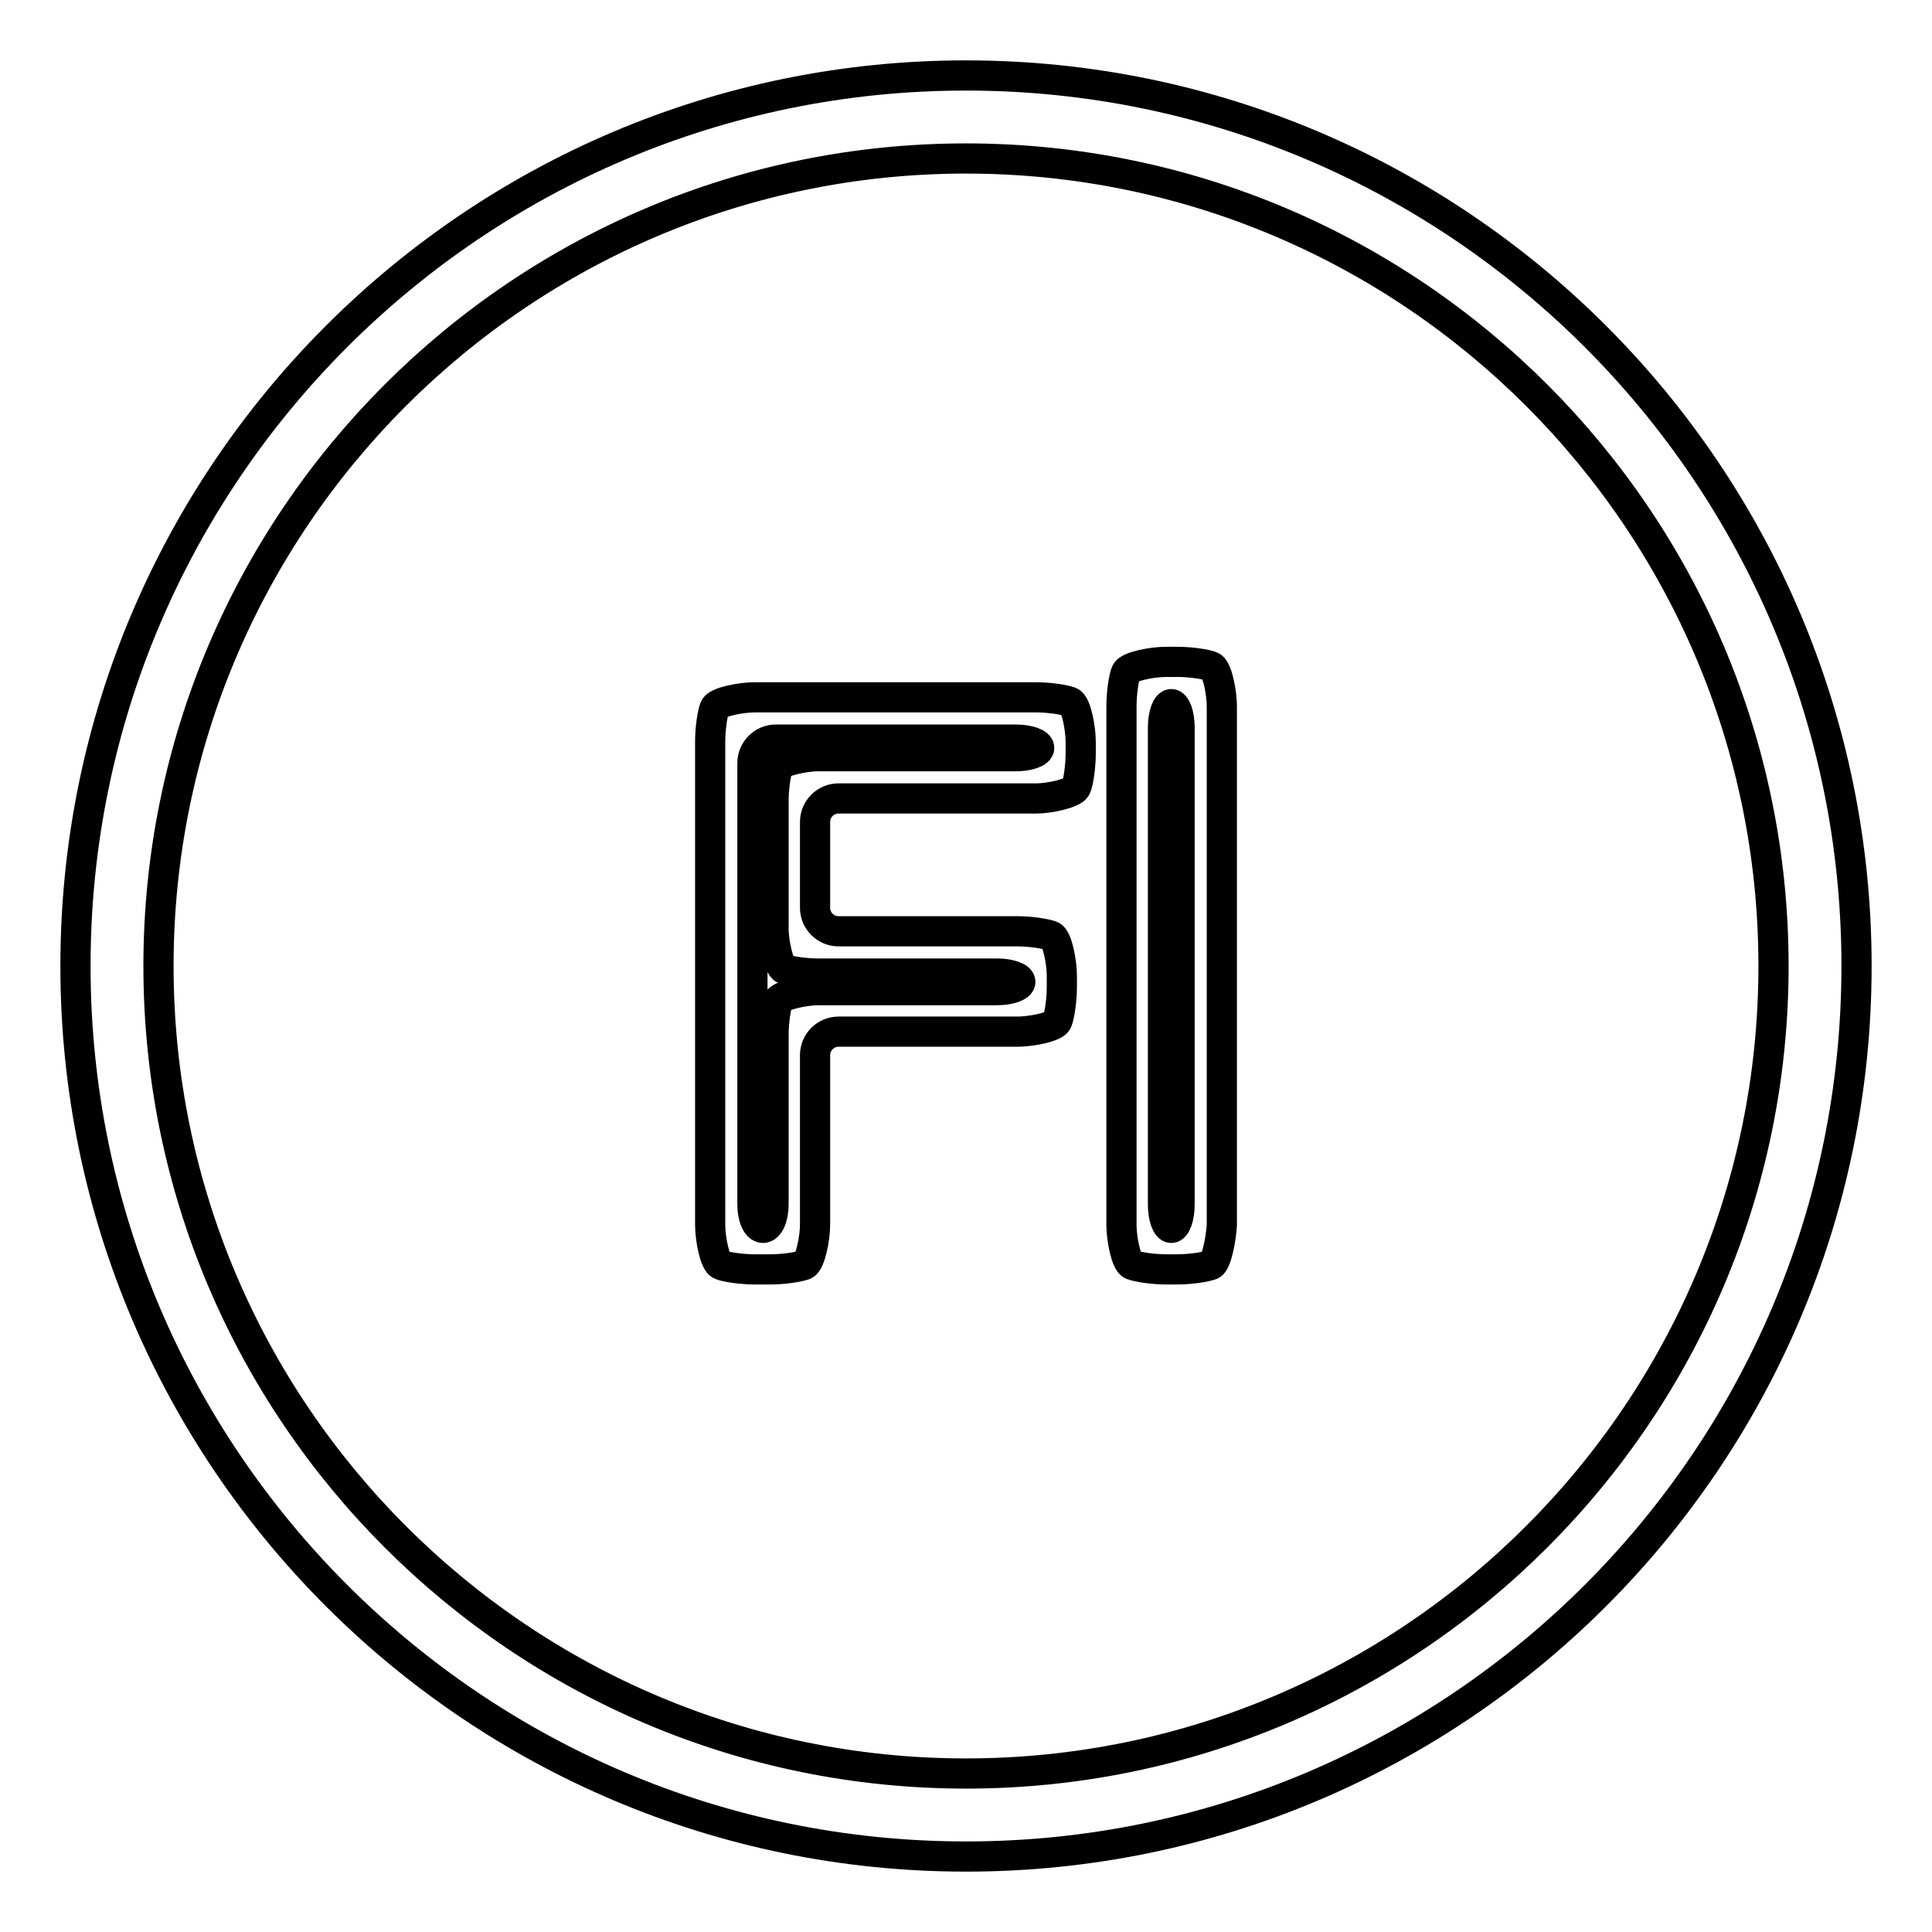 <?xml version="1.0" encoding="utf-8"?>
<!-- Svg Vector Icons : http://www.onlinewebfonts.com/icon -->
<!DOCTYPE svg PUBLIC "-//W3C//DTD SVG 1.1//EN" "http://www.w3.org/Graphics/SVG/1.1/DTD/svg11.dtd">
<svg version="1.1" xmlns="http://www.w3.org/2000/svg" xmlns:xlink="http://www.w3.org/1999/xlink" x="0px" y="0px" viewBox="0 0 256 256" enable-background="new 0 0 256 256" xml:space="preserve">
<g><g><path stroke-width="4" fill-opacity="0" stroke="#000000"  d="M128,246c-65.1,0-118-52.9-118-118C10,62.9,62.9,10,128,10c65.1,0,118,52.9,118,118C246,193.1,193.1,246,128,246z M128,21C69,21,21,69,21,128c0,59,48,107,107,107s107-48,107-107C235,69,187,21,128,21z M160.5,167.6c-0.8,0.3-2.8,0.6-4.5,0.6h-1.5c-1.7,0-3.7-0.3-4.5-0.6c-0.8-0.3-1.4-3.5-1.4-5.3V93.6c0-1.7,0.3-3.8,0.6-4.5c0.3-0.8,3.5-1.4,5.3-1.4h1.5c1.7,0,3.8,0.3,4.5,0.6c0.8,0.3,1.4,3.5,1.4,5.3v68.7C161.8,164.1,161.2,167.3,160.5,167.6z M156.3,96.4c0-1.7-0.5-3.1-1.1-3.1s-1.1,1.4-1.1,3.1v63.2c0,1.7,0.5,3.1,1.1,3.1s1.1-1.4,1.1-3.1V96.4z M137.3,105.8h-26.2c-1.7,0-3.1,1.4-3.1,3.1v11.4c0,1.7,1.4,3.1,3.1,3.1h23.7c1.7,0,3.7,0.3,4.5,0.6c0.8,0.3,1.4,3.5,1.4,5.3v1.5c0,1.7-0.3,3.7-0.6,4.5c-0.3,0.8-3.5,1.4-5.3,1.4h-23.7c-1.7,0-3.1,1.4-3.1,3.1v22.5c0,1.7-0.6,4.9-1.4,5.3c-0.8,0.3-2.8,0.6-4.5,0.6H100c-1.7,0-3.8-0.3-4.5-0.6c-0.8-0.3-1.4-3.5-1.4-5.3v-64c0-1.7,0.3-3.8,0.6-4.5c0.3-0.8,3.5-1.4,5.3-1.4h37.3c1.7,0,3.7,0.3,4.5,0.6c0.8,0.3,1.4,3.5,1.4,5.3v1.5c0,1.7-0.3,3.8-0.6,4.5C142.3,105.1,139.1,105.8,137.3,105.8z M134.6,98h-31.8c-1.7,0-3.1,1.4-3.1,3.1v58.5c0,1.7,0.6,3.1,1.4,3.1c0.8,0,1.4-1.4,1.4-3.1v-22.5c0-1.7,0.3-3.7,0.6-4.5c0.3-0.7,3.5-1.4,5.3-1.4h23.7c1.7,0,3.1-0.5,3.1-1.1c0-0.6-1.4-1.1-3.1-1.1h-23.7c-1.7,0-3.8-0.3-4.5-0.6c-0.7-0.3-1.4-3.5-1.4-5.3v-17c0-1.7,0.3-3.7,0.6-4.5c0.3-0.7,3.5-1.4,5.3-1.4h26.2c1.7,0,3.1-0.5,3.1-1.1C137.7,98.5,136.3,98,134.6,98z"/></g></g>
</svg>